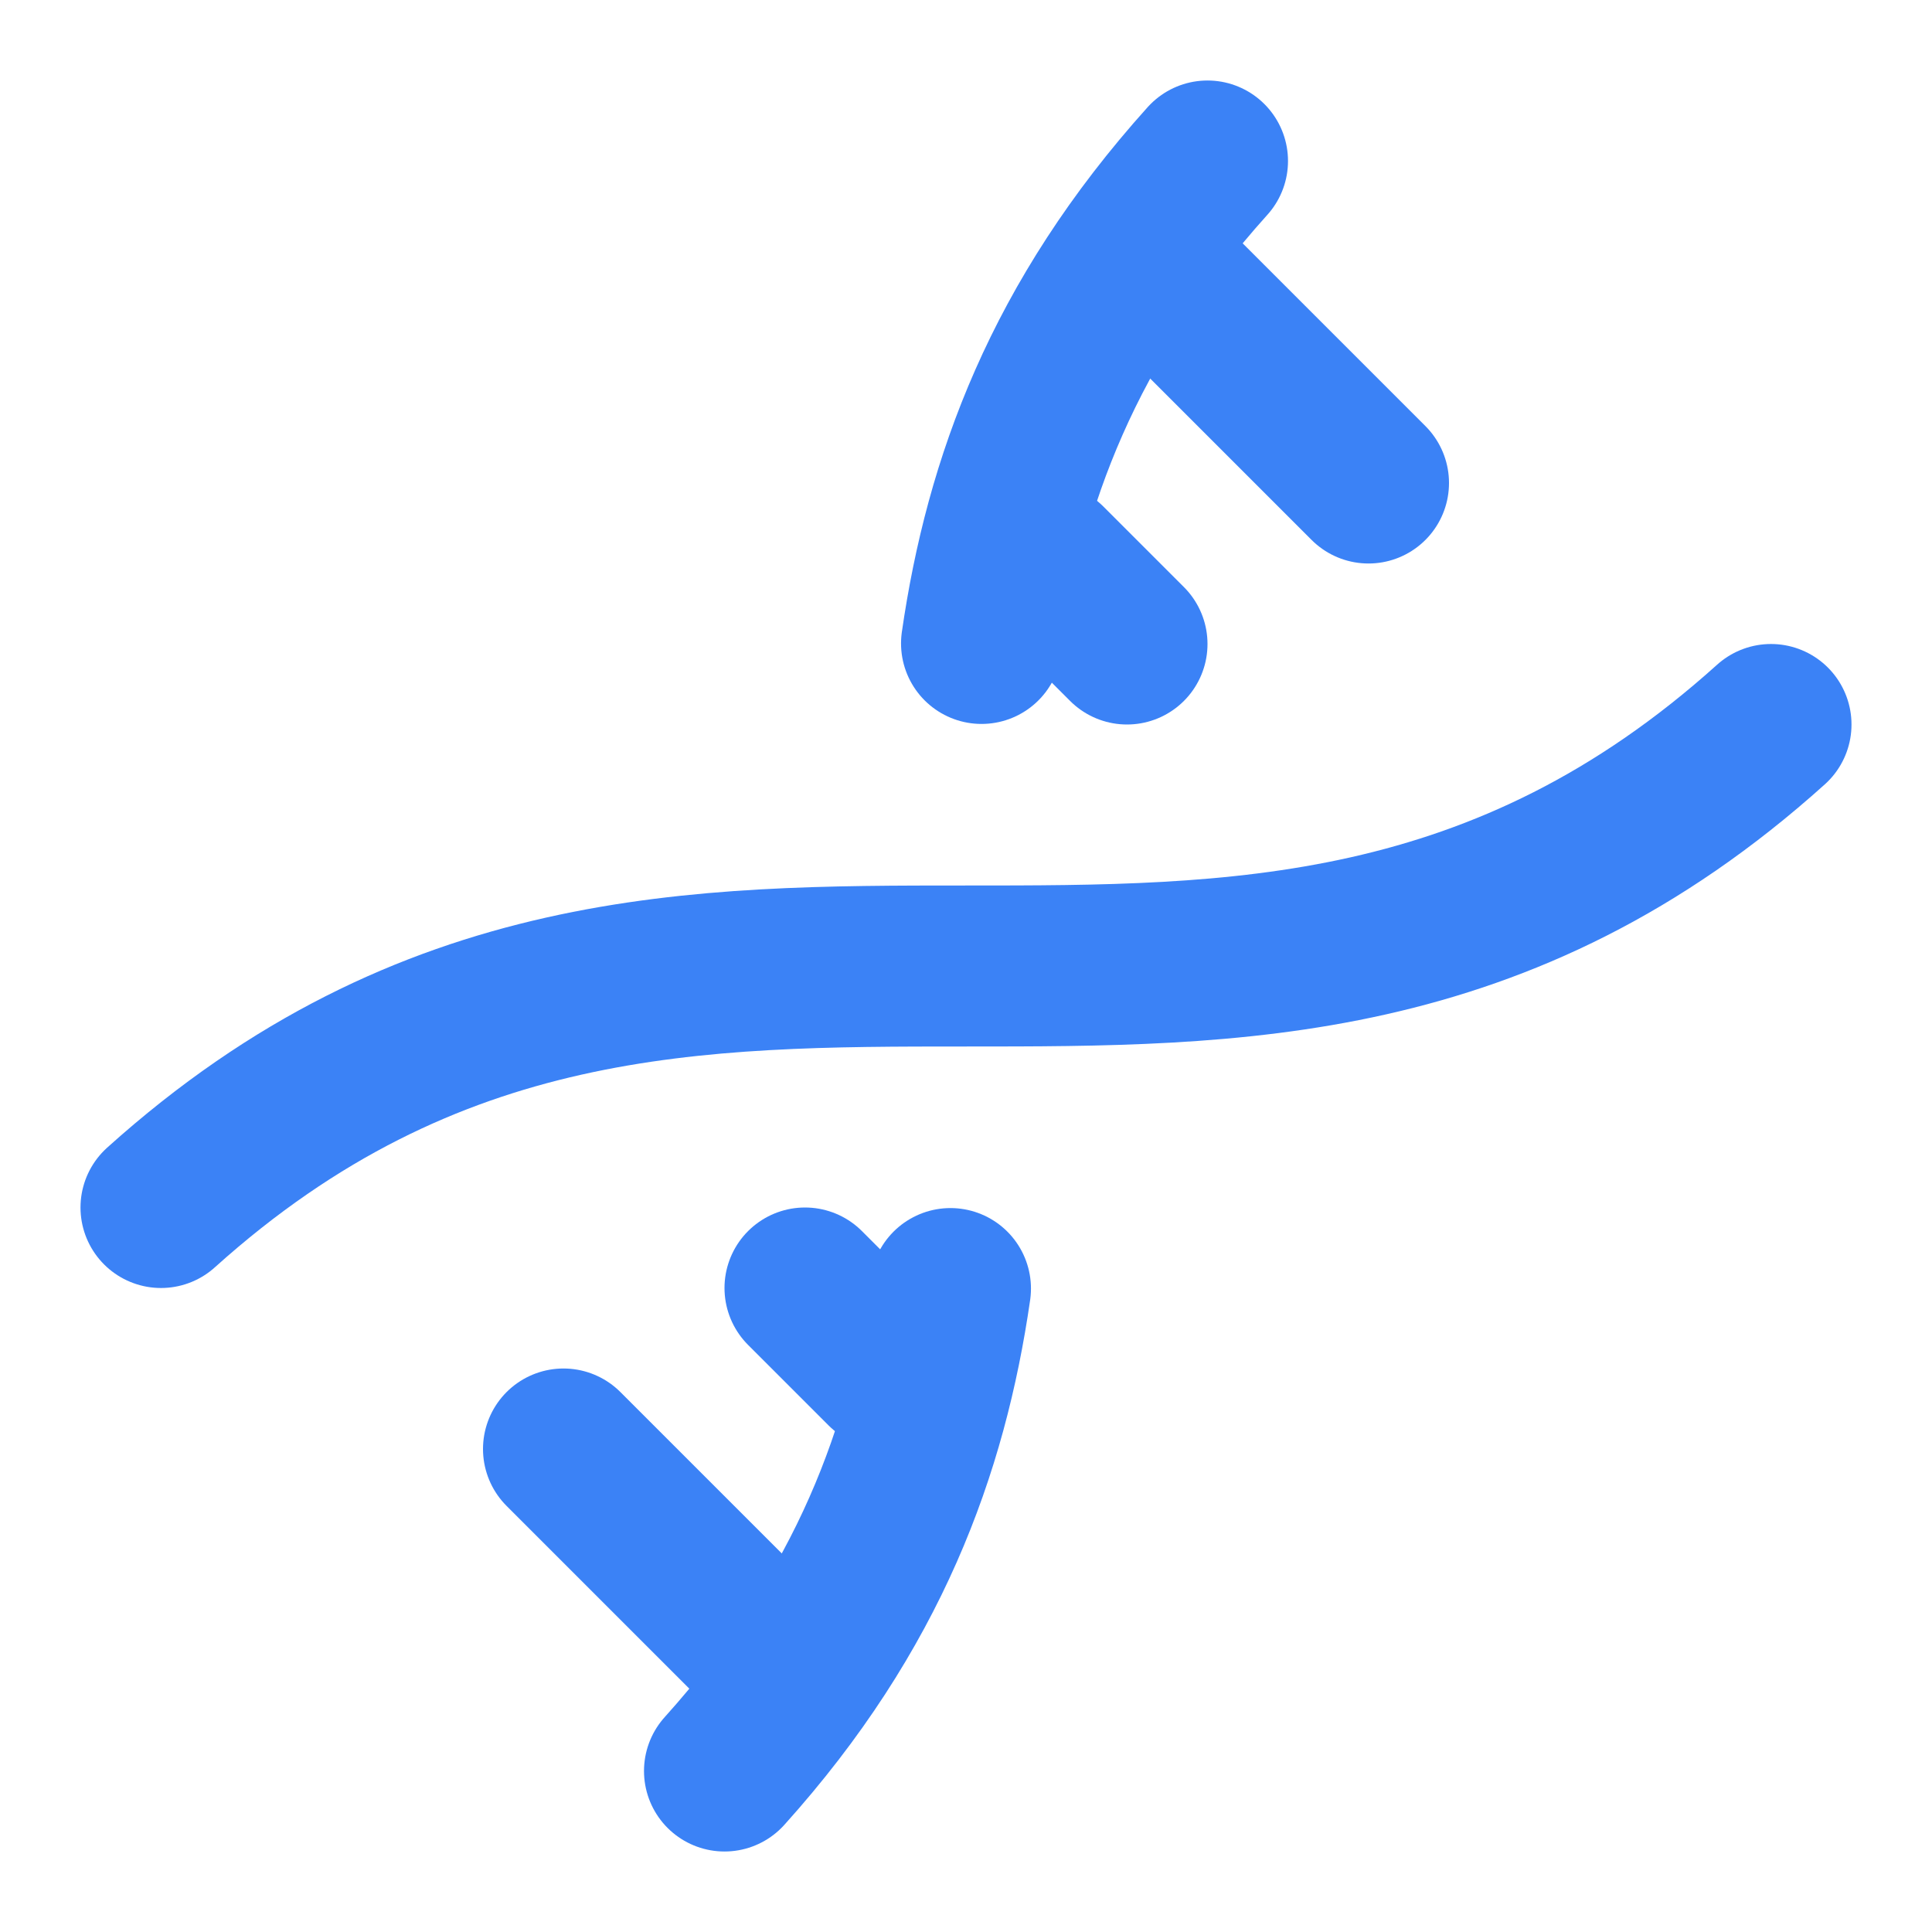 <svg xmlns="http://www.w3.org/2000/svg" width="24" height="24" viewBox="0 0 24 24" fill="none" stroke="currentColor" stroke-width="2" stroke-linecap="round" stroke-linejoin="round">
  <path d="M2 15c6.667-6 13.333 0 20-6" stroke="#3B82F6"/>
  <path d="M9 22c1.798-1.998 2.518-3.995 2.807-5.993" stroke="#3B82F6"/>
  <path d="M15 2c-1.798 1.998-2.518 3.995-2.807 5.993" stroke="#3B82F6"/>
  <path d="m17 6-2.5-2.5" stroke="#3B82F6"/>
  <path d="m14 8-1-1" stroke="#3B82F6"/>
  <path d="m7 18 2.5 2.5" stroke="#3B82F6"/>
  <path d="m10 16 1 1" stroke="#3B82F6"/>
</svg>